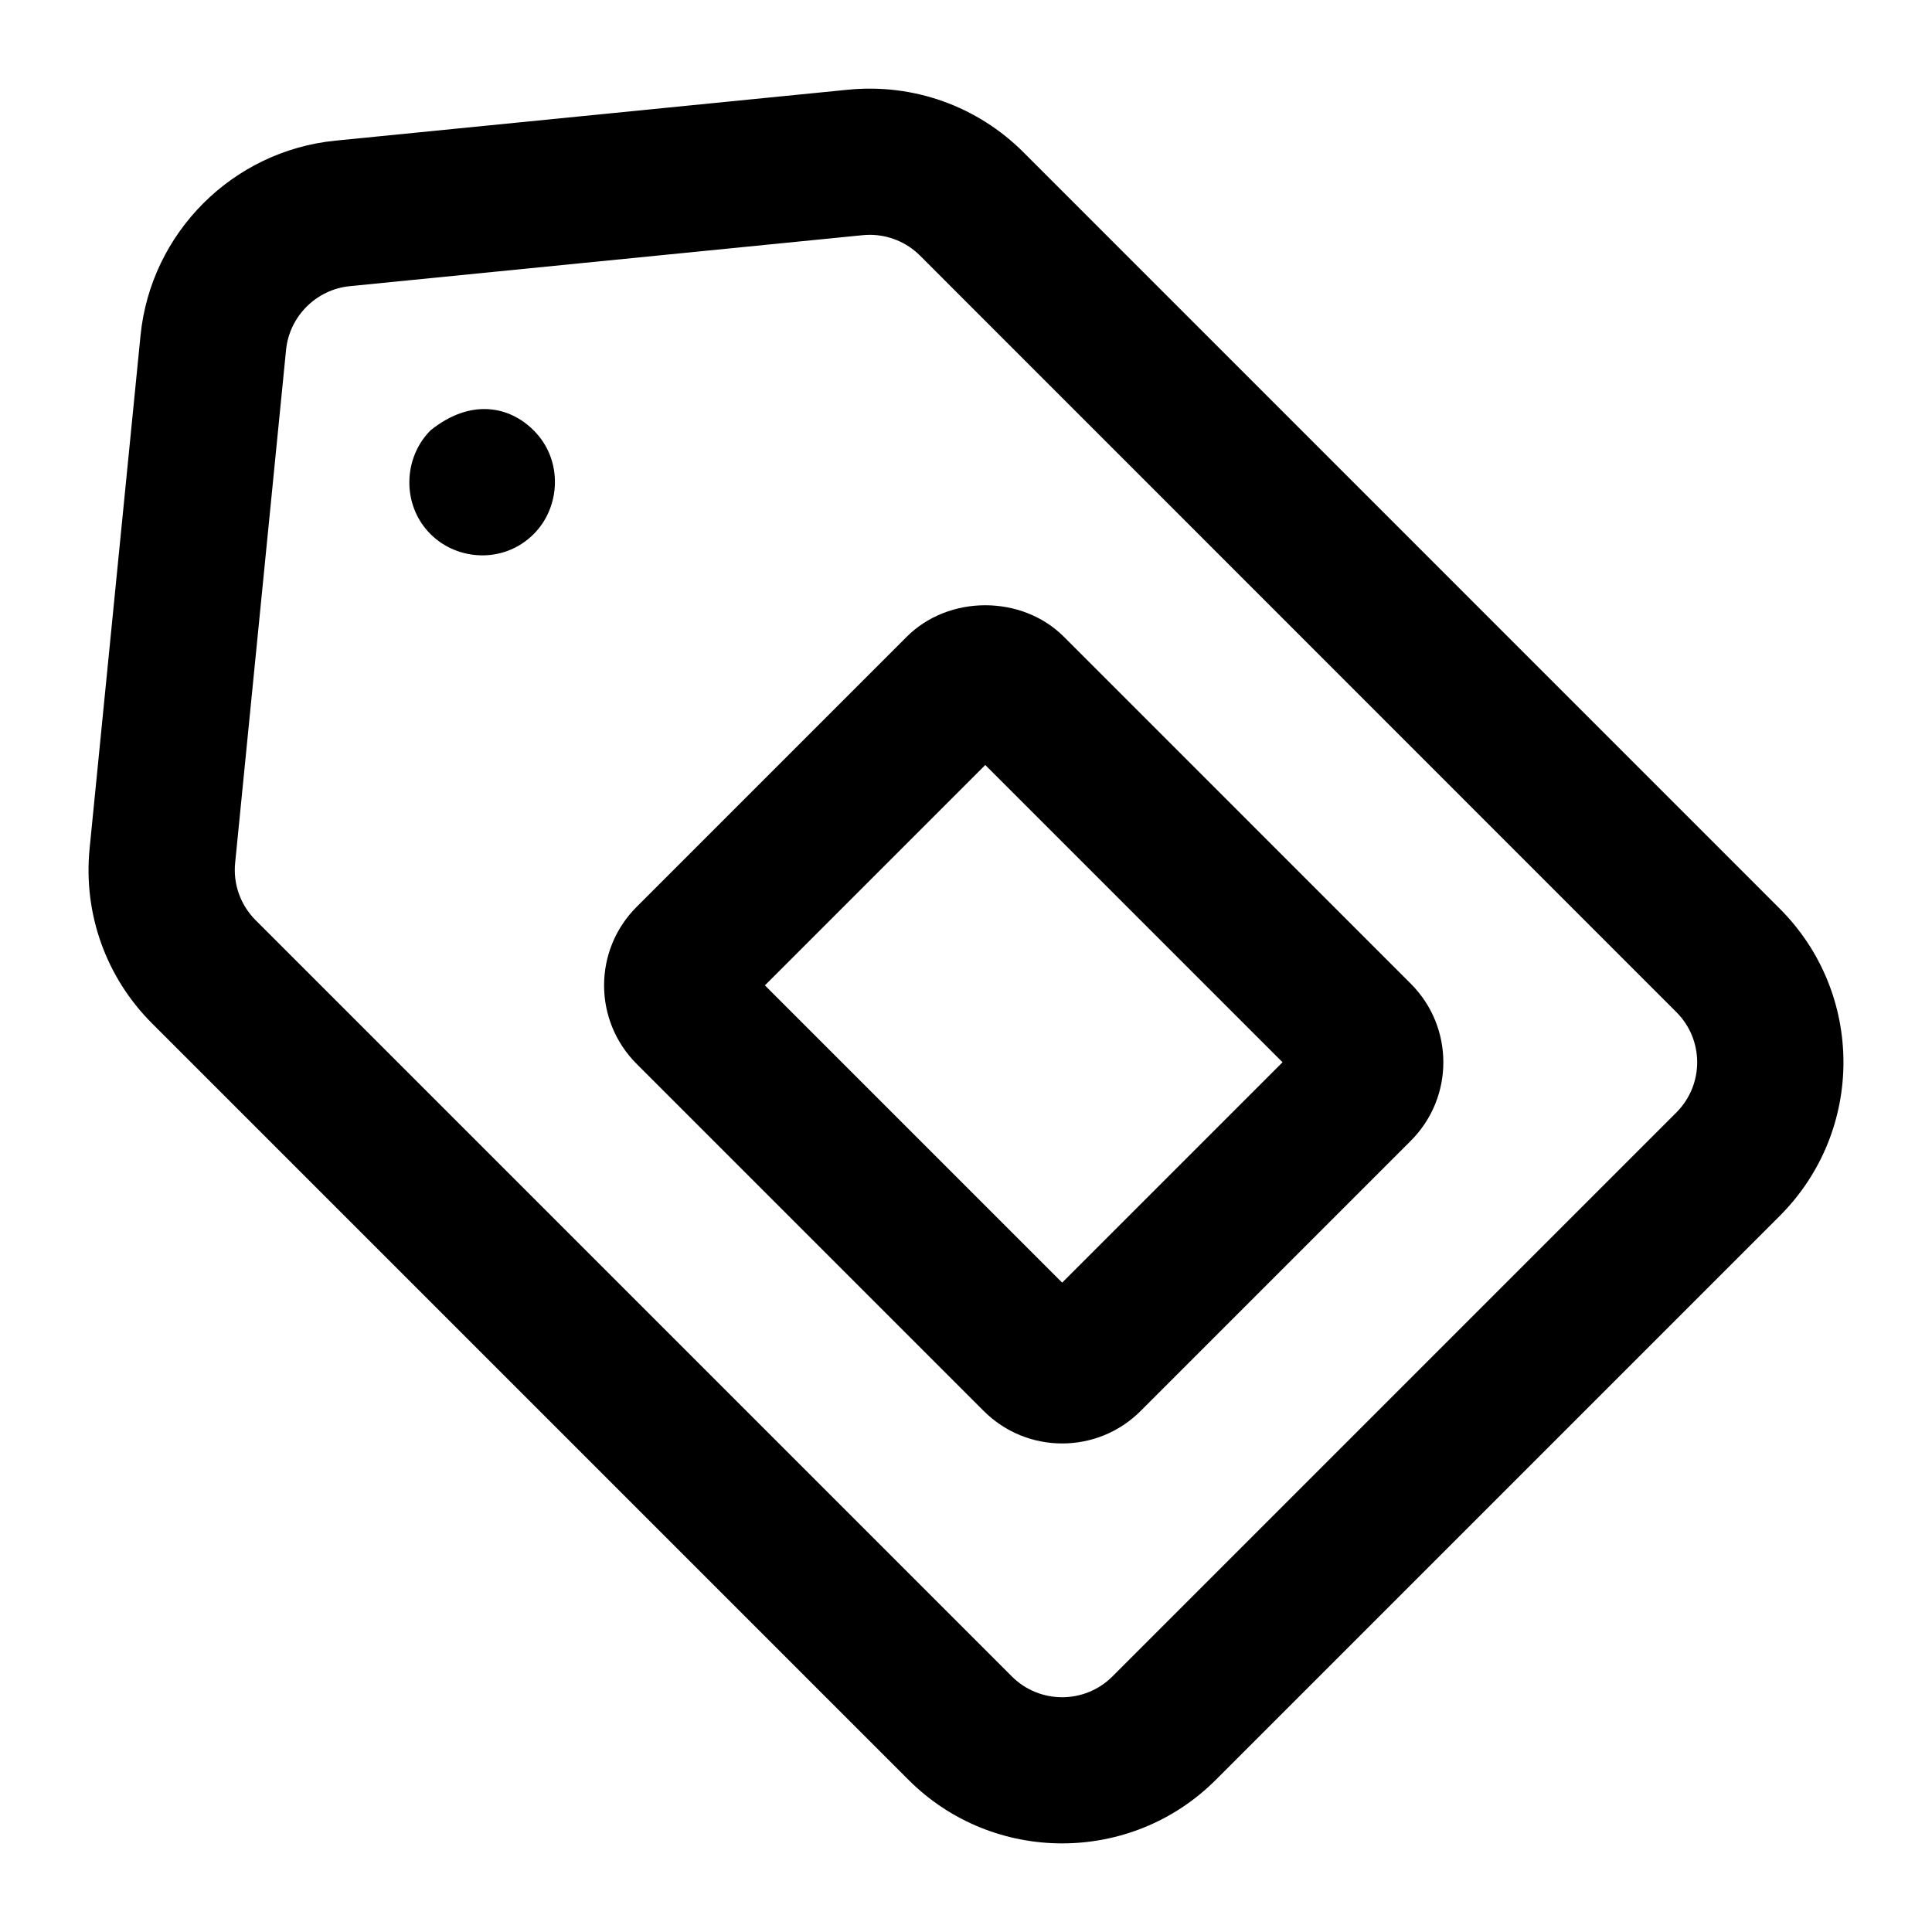 <?xml version="1.0" encoding="UTF-8"?>
<!-- Uploaded to: ICON Repo, www.svgrepo.com, Generator: ICON Repo Mixer Tools -->
<svg fill="#000000" width="800px" height="800px" version="1.1" viewBox="144 144 512 512" xmlns="http://www.w3.org/2000/svg">
 <g>
  <path d="m615.64 384.79-200.41-200.43c-12.223-12.223-29.121-18.281-46.418-16.594l-135.95 13.512c-27.211 2.703-48.914 24.41-51.621 51.621l-13.492 135.93c-1.723 17.258 4.316 34.176 16.578 46.418l200.43 200.43c22.465 22.465 59 22.445 81.445 0l149.44-149.44c22.555-22.555 22.488-58.992-0.004-81.445zm-27.398 54.047-149.44 149.44c-7.344 7.344-19.301 7.344-26.645 0l-200.43-200.43c-3.992-4.016-5.977-9.539-5.41-15.18l13.492-135.95c0.891-8.891 7.984-15.988 16.879-16.879l135.93-13.512c0.625-0.059 1.25-0.094 1.875-0.094 4.996 0 9.785 1.969 13.34 5.527l200.41 200.45c7.336 7.297 7.406 19.219 0 26.625z"/>
  <path d="m425.94 312.75c-11.125-11.125-30.504-11.145-41.648 0l-71.512 71.512c-11.59 11.512-11.59 30.23 0 41.746l91.832 91.832c11.551 11.629 30.285 11.535 41.707 0.039l71.547-71.547c11.539-11.539 11.488-30.16 0-41.648zm-0.453 171.16-78.777-78.777 58.398-58.398 78.777 78.777z"/>
  <path d="m285.41 258.04c-6.34-6.367-16.625-8.586-27.305 0-7.309 7.309-7.691 19.863 0 27.516 7.109 7.109 19.438 7.867 27.305 0 7.172-7.102 7.891-19.699 0-27.516z"/>
 </g>
</svg>